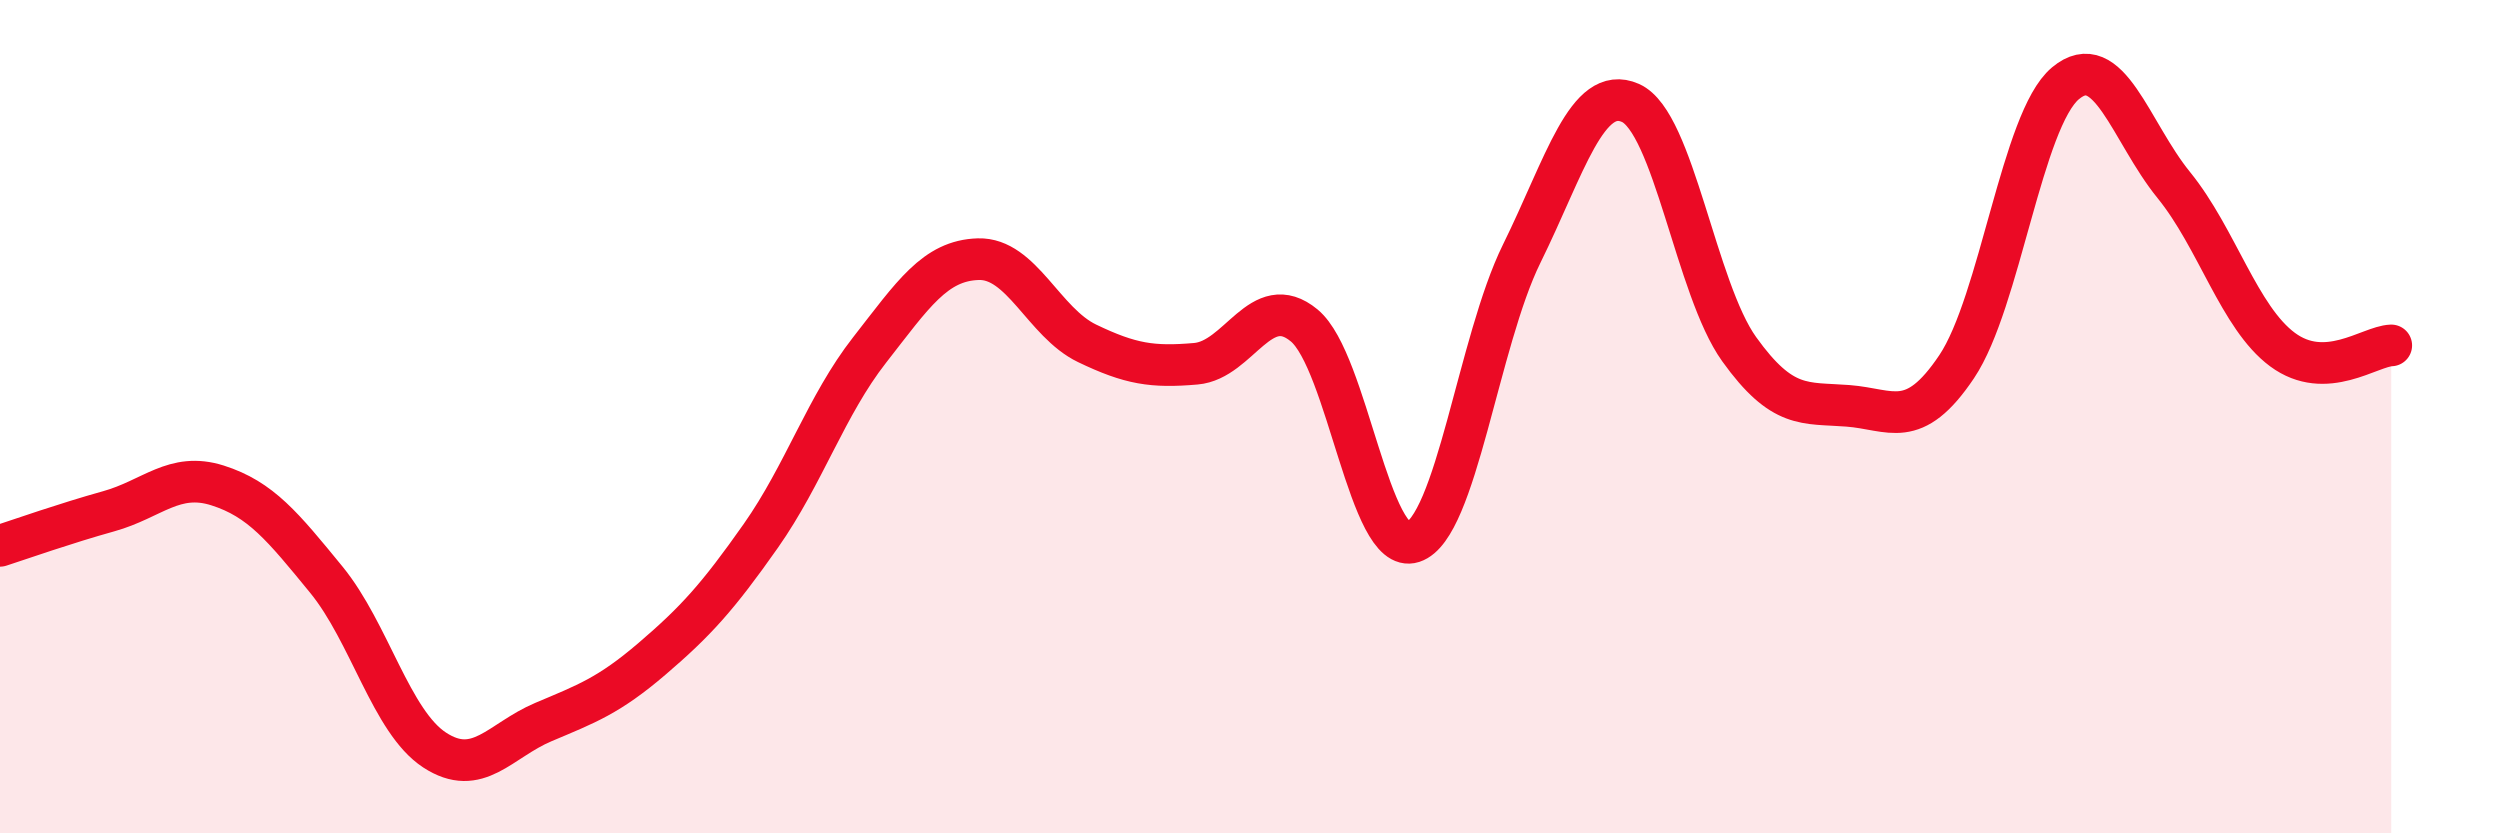 
    <svg width="60" height="20" viewBox="0 0 60 20" xmlns="http://www.w3.org/2000/svg">
      <path
        d="M 0,13.1 C 0.52,12.93 1.57,12.56 2.61,12.27 C 3.65,11.98 4.18,11.32 5.22,11.65 C 6.26,11.98 6.79,12.64 7.83,13.91 C 8.87,15.18 9.39,17.32 10.43,18 C 11.47,18.68 12,17.77 13.04,17.33 C 14.08,16.89 14.61,16.7 15.65,15.81 C 16.69,14.92 17.22,14.34 18.26,12.86 C 19.3,11.38 19.83,9.73 20.87,8.4 C 21.91,7.07 22.44,6.25 23.48,6.22 C 24.52,6.19 25.05,7.74 26.09,8.24 C 27.13,8.74 27.66,8.82 28.7,8.73 C 29.74,8.64 30.26,6.95 31.3,7.81 C 32.34,8.67 32.87,13.35 33.91,13.01 C 34.95,12.67 35.48,8.2 36.52,6.09 C 37.56,3.98 38.09,2.01 39.13,2.47 C 40.17,2.93 40.7,6.93 41.74,8.38 C 42.78,9.83 43.31,9.66 44.35,9.74 C 45.39,9.82 45.92,10.35 46.96,8.8 C 48,7.25 48.53,2.87 49.57,2 C 50.61,1.13 51.13,3.16 52.17,4.44 C 53.21,5.72 53.74,7.62 54.78,8.39 C 55.82,9.16 56.87,8.31 57.39,8.29L57.39 20L0 20Z"
        fill="#EB0A25"
        opacity="0.1"
        stroke-linecap="round"
        stroke-linejoin="round"
      />
      <path
        d="M 0,13.1 C 0.52,12.93 1.57,12.56 2.61,12.27 C 3.65,11.98 4.18,11.32 5.22,11.65 C 6.26,11.98 6.79,12.64 7.83,13.91 C 8.87,15.18 9.39,17.32 10.43,18 C 11.47,18.68 12,17.77 13.04,17.33 C 14.08,16.89 14.61,16.7 15.65,15.81 C 16.69,14.92 17.22,14.34 18.26,12.86 C 19.3,11.38 19.83,9.73 20.87,8.4 C 21.91,7.07 22.44,6.25 23.48,6.22 C 24.52,6.19 25.05,7.74 26.09,8.24 C 27.13,8.74 27.66,8.82 28.7,8.73 C 29.74,8.64 30.26,6.95 31.3,7.81 C 32.34,8.67 32.87,13.35 33.91,13.01 C 34.95,12.67 35.48,8.2 36.52,6.09 C 37.56,3.98 38.09,2.01 39.13,2.47 C 40.17,2.93 40.7,6.93 41.74,8.38 C 42.78,9.83 43.31,9.66 44.35,9.74 C 45.39,9.82 45.92,10.35 46.96,8.8 C 48,7.25 48.53,2.87 49.57,2 C 50.61,1.13 51.13,3.16 52.17,4.44 C 53.21,5.72 53.74,7.62 54.78,8.39 C 55.82,9.16 56.87,8.31 57.39,8.29"
        stroke="#EB0A25"
        stroke-width="1"
        fill="none"
        stroke-linecap="round"
        stroke-linejoin="round"
      />
    </svg>
  